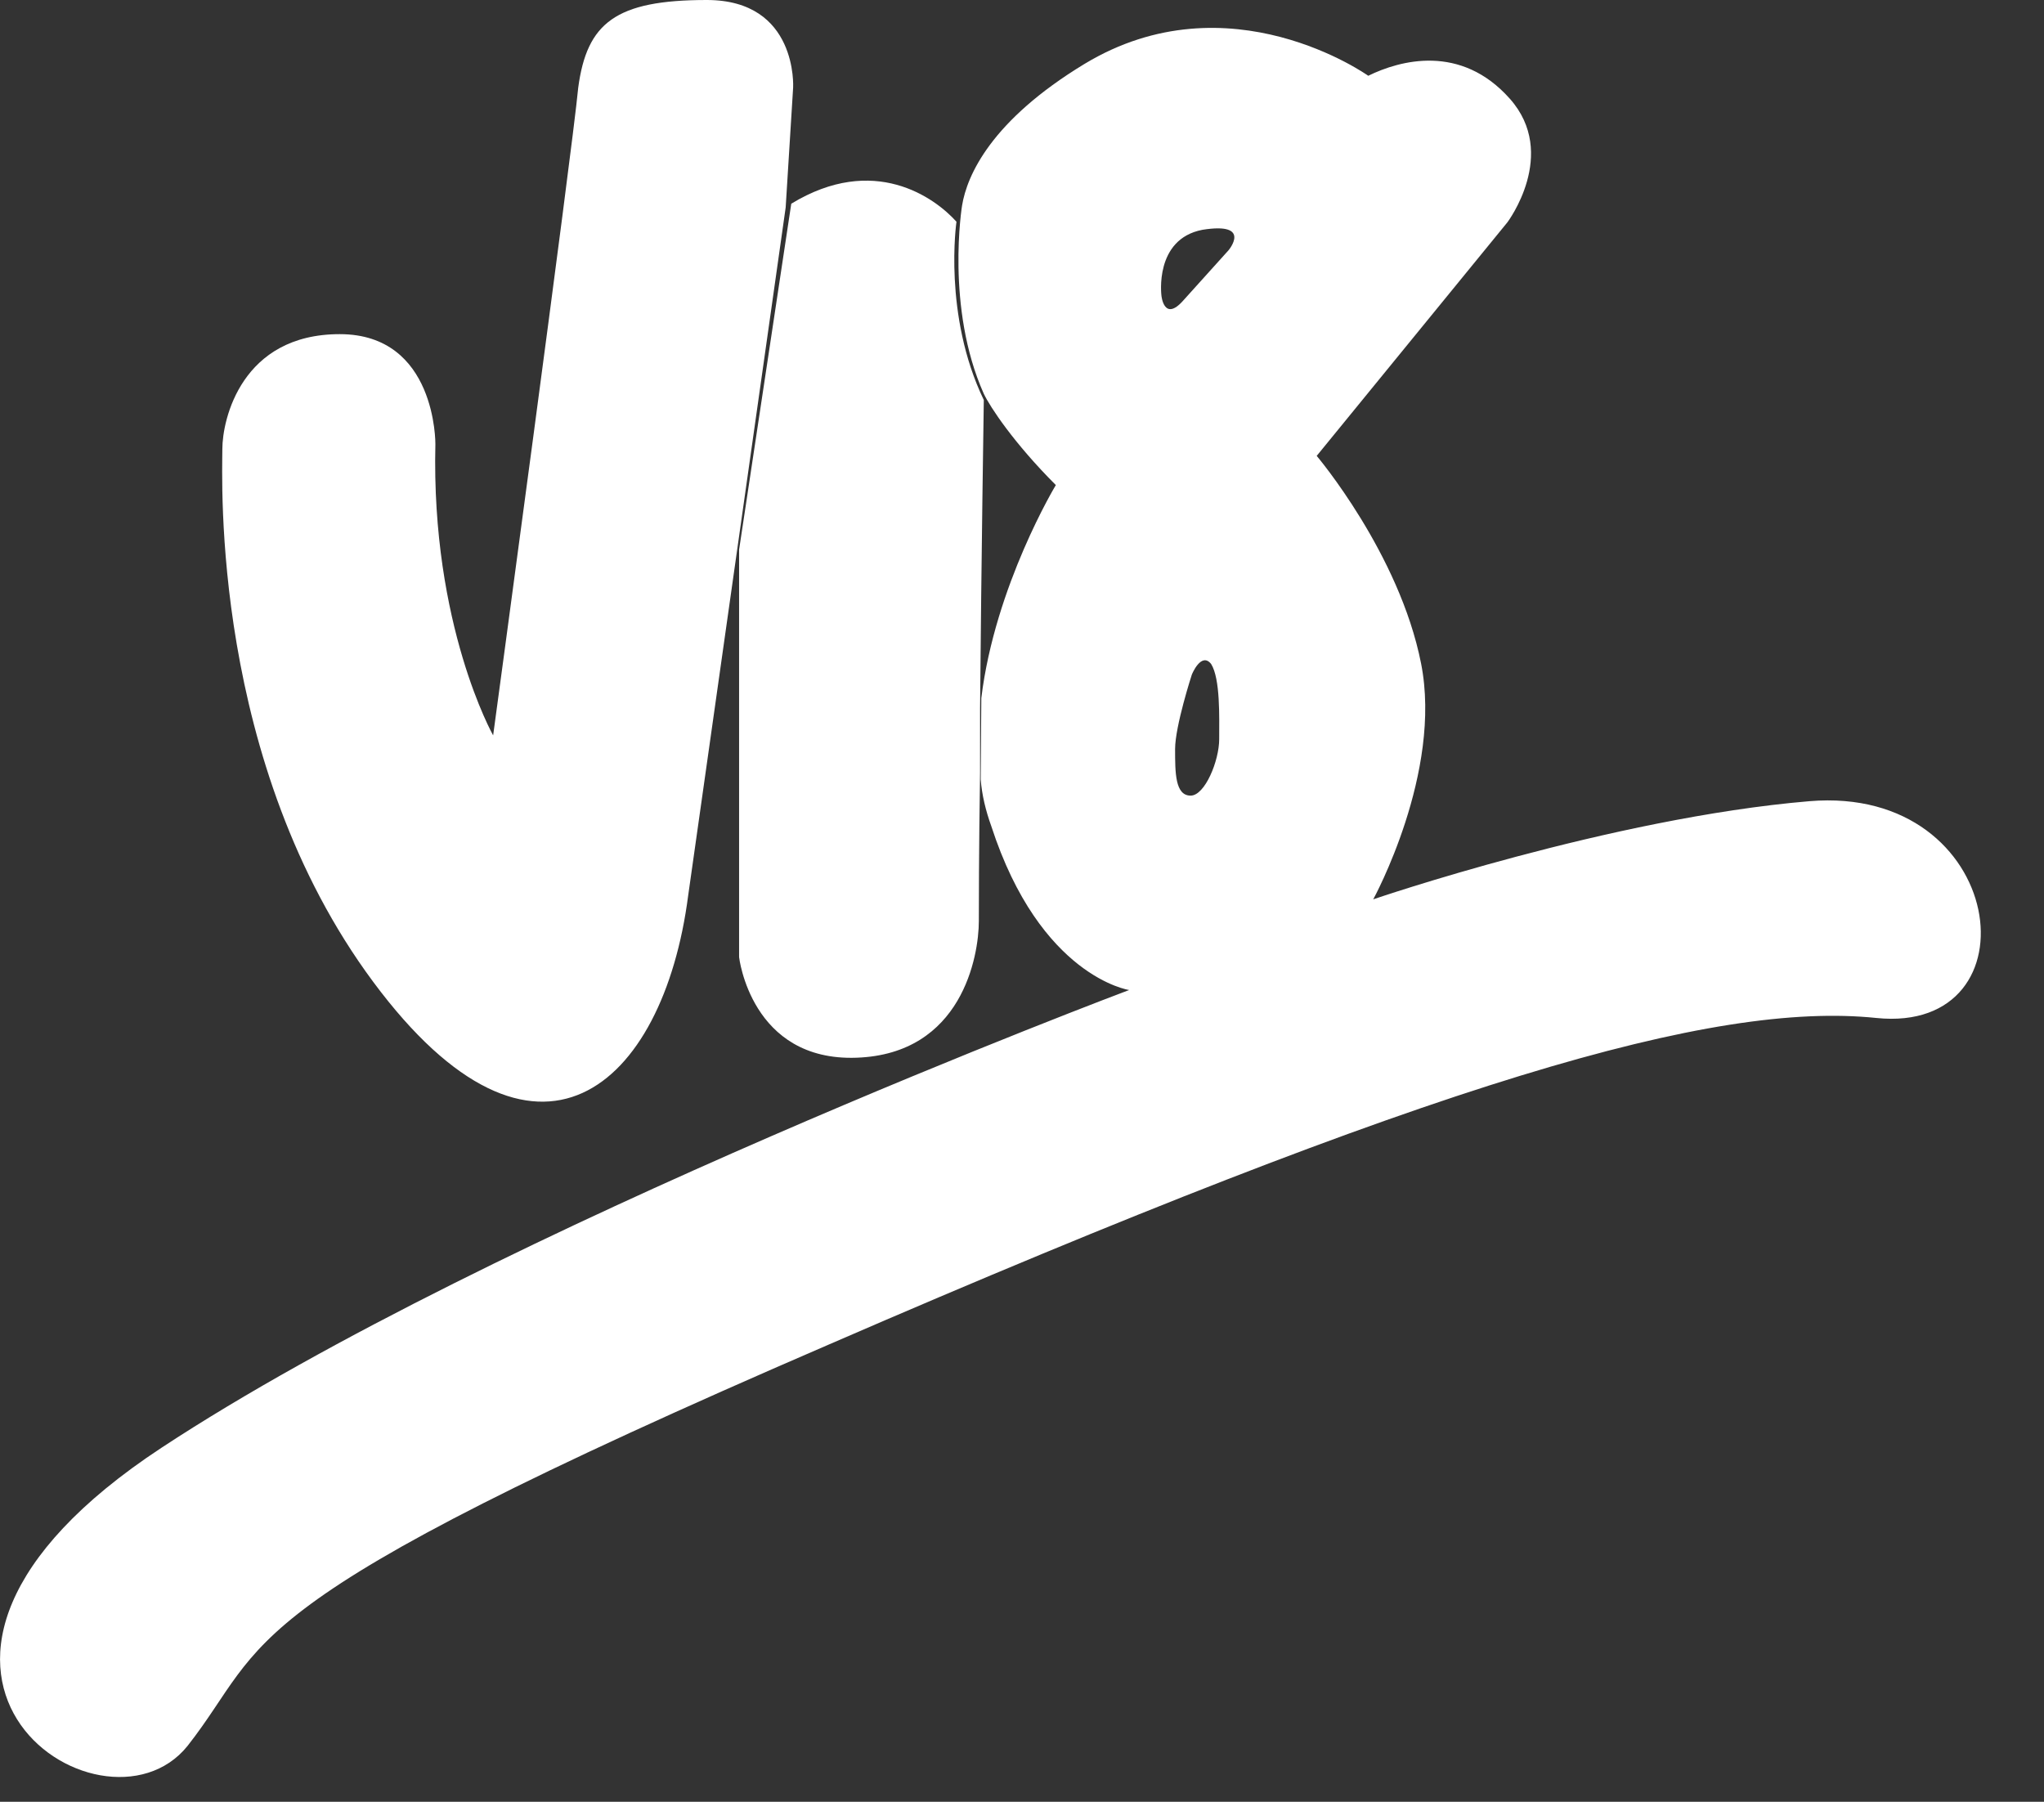 <?xml version="1.0" encoding="utf-8"?>
<!-- Generator: Adobe Illustrator 23.0.4, SVG Export Plug-In . SVG Version: 6.00 Build 0)  -->
<svg version="1.1" id="Layer_1" 
	xmlns="http://www.w3.org/2000/svg" 
	xmlns:xlink="http://www.w3.org/1999/xlink" x="0px" y="0px" viewBox="0 0 329.1 290.1" style="enable-background:new 0 0 329.1 290.1;" xml:space="preserve">
	<rect x="0" y="0" width="329.1" height="290.1" fill="#333333" stroke="none"/>
	<style type="text/css">
	.st0{fill:none;}
	.st1{fill:none;}
	.st2{fill:#FFFFFF;}
	.st3{stroke:#FFFFFF;stroke-width:2;stroke-miterlimit:10;}
	</style>
	<g>
		<path class="st0" d="M129,96l3.1,62.9c0,0,2.6,16,19.4,14.6c16.8-1.4,18.7-16.7,18.4-22.1c-0.1-1.8-0.6-11.1-0.9-22.9l-0.5-9.9
		c-0.9-22.7-1.8-47.6-1.8-47.6c-7.2-12.8-5.7-27.2-5.7-27.2c-3.7-3.6-13.6-9.9-26.4-1.5 M133.7,42.9l0.3-18.6
		c0,0,0.1-13.6-14.4-12.8c-14.6,0.7-18.9,4.5-19.8,14.5c-0.5,10.2-8.6,100.5-8.6,100.5s-10.7-16.4-11.5-44.5c0,0-0.6-16.9-16-16.2
		C48.2,66.7,45.8,80,46,84.6c0.2,4.6,0.6,48.4,28.1,81s46.9,14,49.4-15.8L133.7,42.9z M169.1,129.5c0.3,2.4,1.1,4.7,2,7.1
		c8.9,22.9,23.2,24.2,23.2,24.2S95.4,202.5,44,239s-6.3,62.9,6.4,45.7c12.5-17.2,3.9-21.5,98.8-66.9c94.9-45.6,138-59.9,163.9-58.6
		c26,1.3,19.1-37-12.3-32.9c-31.4,4.2-68.5,18.6-68.5,18.6s10.1-20,5.8-36.8c-4.3-16.7-18.2-31.2-18.2-31.2l28.5-37.5
		c0,0,7.7-11-0.5-19.1s-17.7-5.1-22.7-2.5c0,0-22.9-14.2-45.2,0.5c-14.3,9.5-17.8,18-18.4,22.8c0,0-1.9,15.8,4.9,28.9
		c1.1,1.9,5.1,7.3,12.2,13.6c0,0-8.9,16-10.3,33.4 M206.7,121.4c0.2,3.4-1.8,8.9-4.1,9c-2.5,0.1-2.6-3.5-2.8-7
		c-0.2-3.6,2.1-11.7,2.1-11.7s1.3-3.7,3-1.7C206.4,112.1,206.5,118.1,206.7,121.4z M204.3,46l-6.8,8.1c-2.9,3.5-3.5-0.6-3.5-0.6
		s-1.7-8.7,6.1-10.5C208,41.4,204.3,46,204.3,46z"/>
	</g>
	<rect x="109.9" y="131" class="st1" width="50" height="43"/>
	<g>
		<path class="st2" d="M119,88.5v65.6c0,0,1.9,16.8,18.9,16.2s19.7-16.4,19.7-22c0-1.9,0-11.6,0.2-23.9V114
		c0.2-23.7,0.6-49.6,0.6-49.6c-6.6-13.7-4.4-28.7-4.4-28.7c-3.5-3.9-13.3-11-26.6-2.9 M126.5,33.4l1.2-19.3c0,0,0.8-14.1-13.9-14.1
		C99.1,0,94.5,3.7,93.1,14.1c-1,10.6-13.7,104.3-13.7,104.3s-10-17.7-9.3-46.9c0,0,0.2-17.7-15.4-17.7c-15.8,0-18.9,13.7-18.9,18.5
		c0,4.8-1.9,50.5,24.3,85.8s46.7,17,50.7-13.9L126.5,33.4z M157.9,125.5c0.2,2.5,0.8,5,1.7,7.5c7.9,24.3,22.2,26.4,22.2,26.4
		S79.8,197.7,26,233.1s-9.6,65.2,4.2,48c13.5-17.2,5-22.2,103.2-64.6c98.2-42.6,142.5-55.3,168.7-52.6c26.2,2.7,21.2-37.6-10.8-34.9
		c-32,2.7-70.2,15.8-70.2,15.8s11.2-20.4,7.7-38c-3.5-17.7-16.8-33.4-16.8-33.4l30.7-37.6c0,0,8.3-11,0.4-19.9s-17.7-6.2-22.8-3.7
		c0,0-22.4-16-45.7-1.9c-15,9.1-18.9,17.9-19.7,22.8c0,0-2.7,16.4,3.5,30.3c1,2.1,4.8,7.9,11.6,14.7c0,0-9.8,16.2-12,34.3
		 M196.3,119c0,3.5-2.3,9.1-4.6,9.1c-2.5,0-2.5-3.7-2.5-7.5c0-3.7,2.7-12,2.7-12s1.5-3.7,3.1-1.7C196.5,109.3,196.3,115.5,196.3,119
		z M197.8,40.3l-7.3,8.1c-3.1,3.5-3.5-0.8-3.5-0.8s-1.2-9.1,6.6-10.6C201.7,35.7,197.8,40.3,197.8,40.3z"/>
	</g>
</svg>
